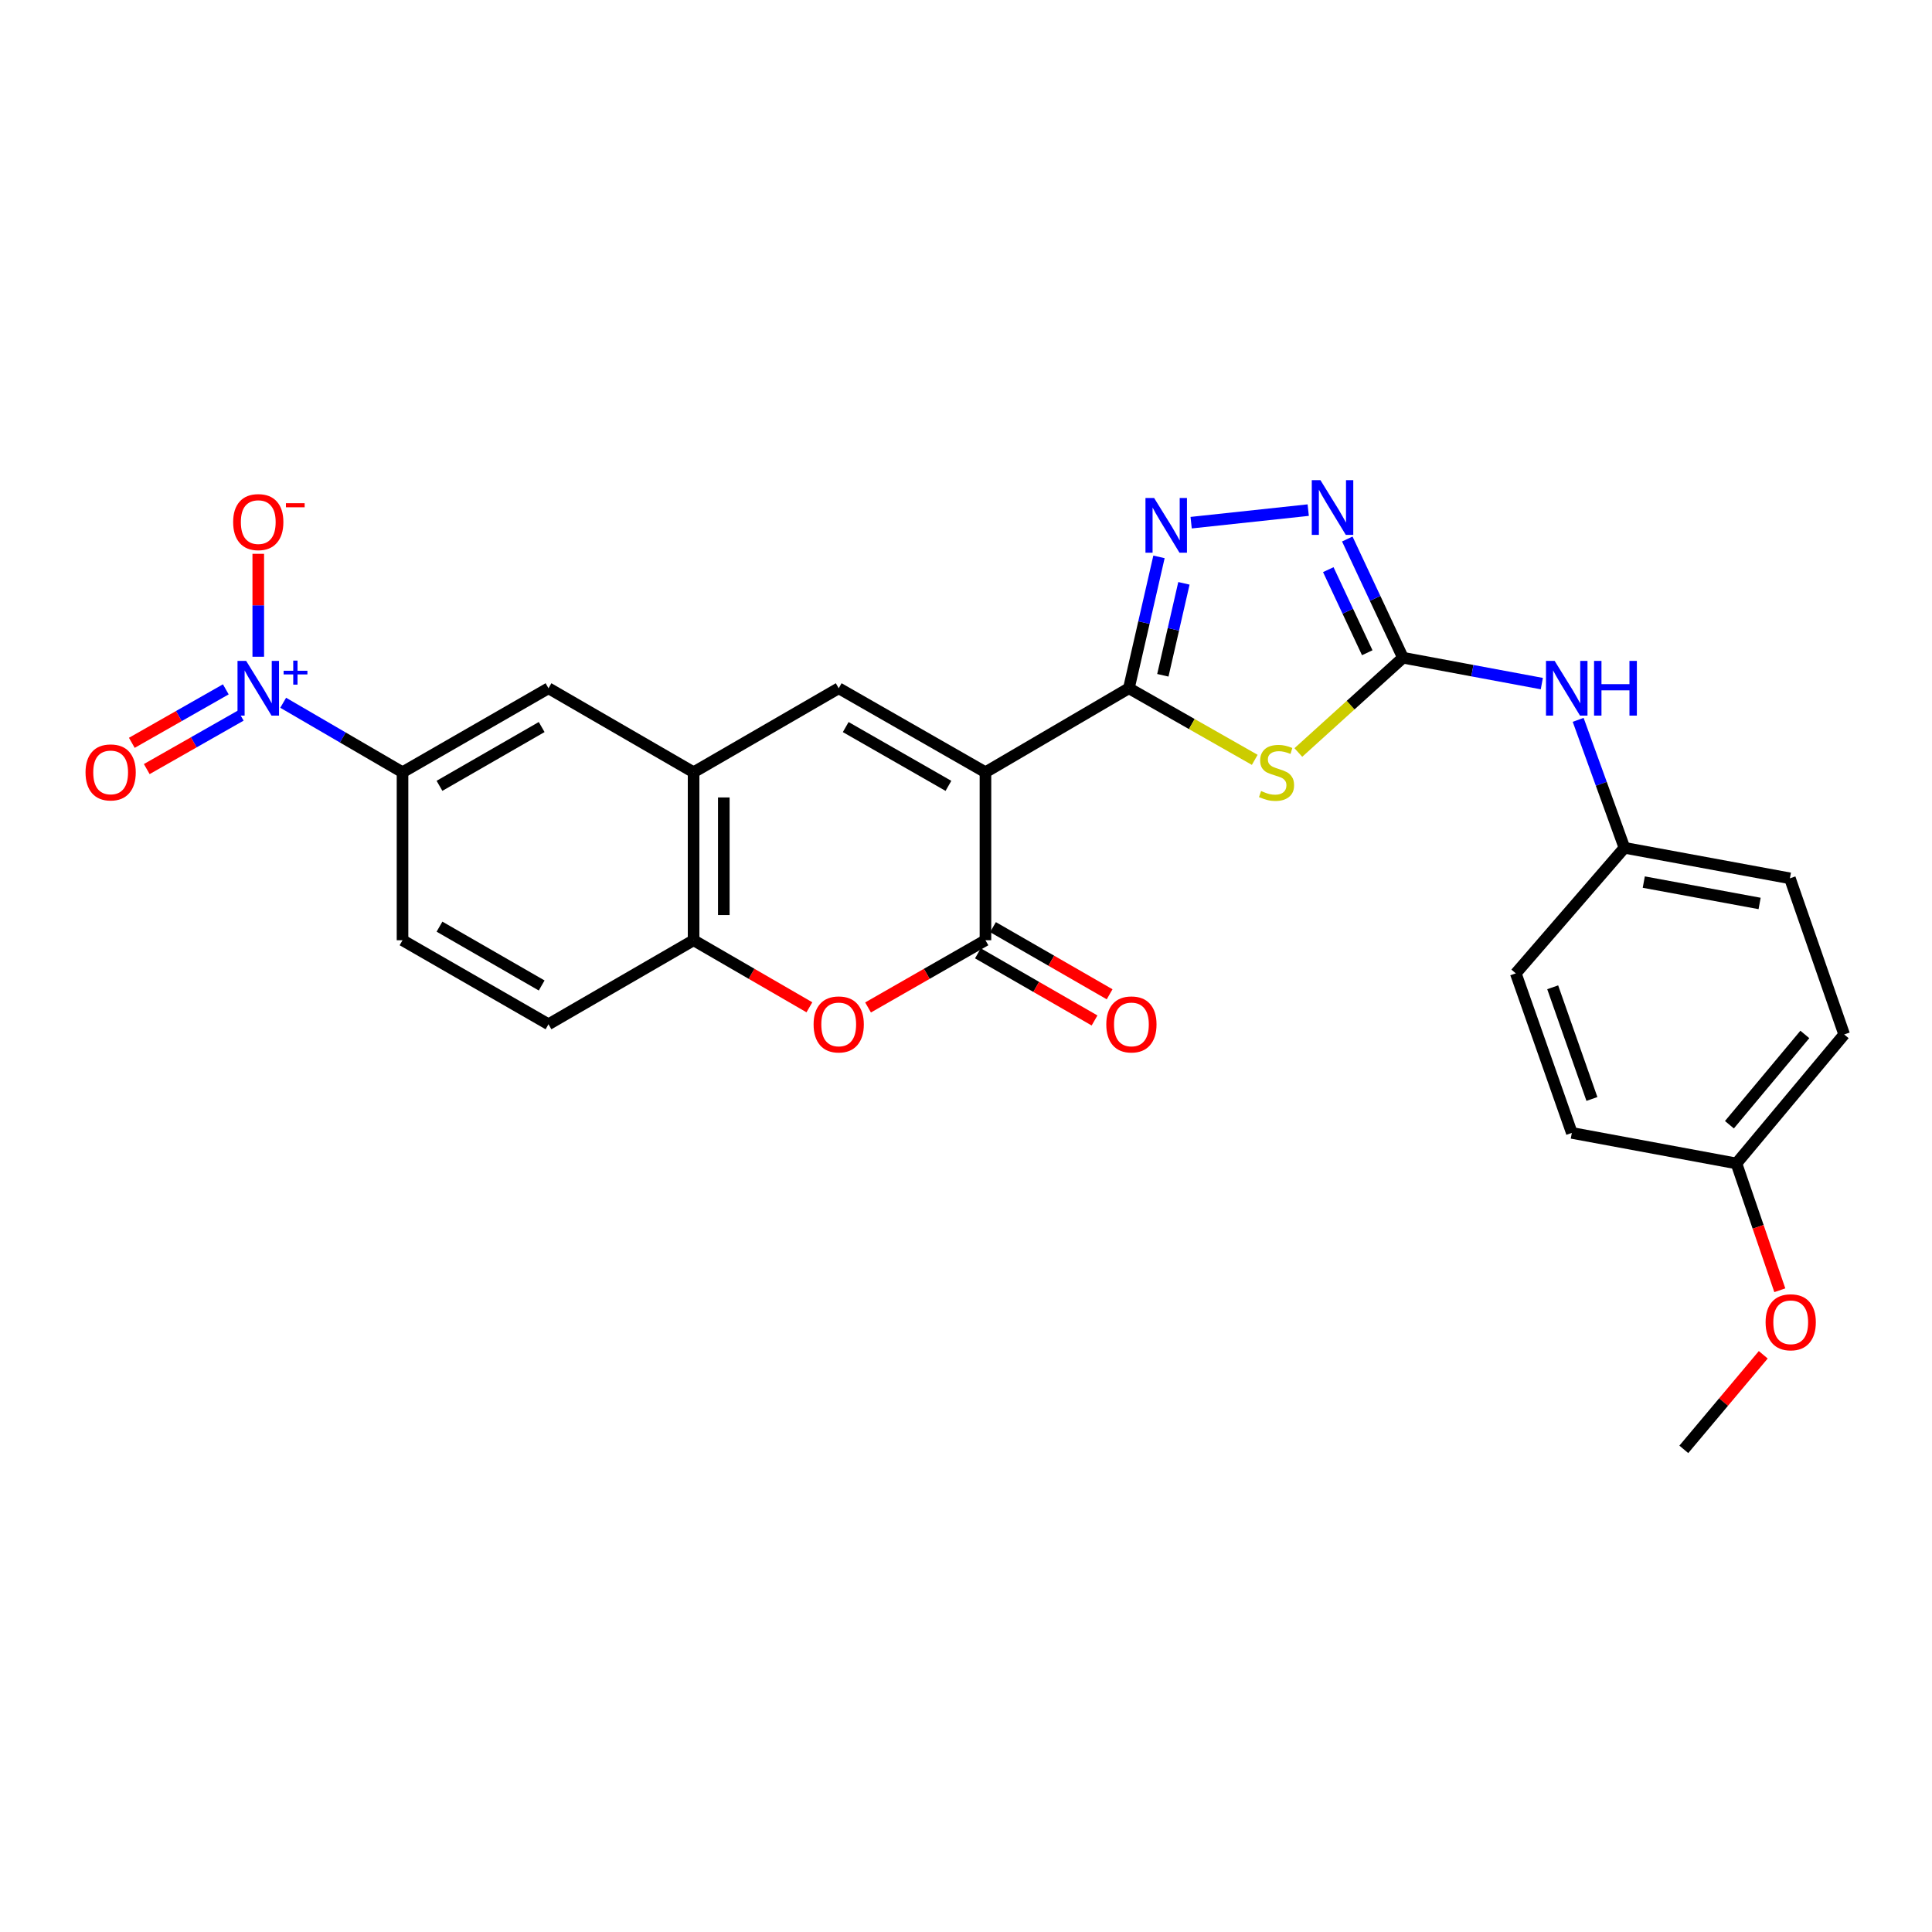 <?xml version='1.0' encoding='iso-8859-1'?>
<svg version='1.1' baseProfile='full'
              xmlns='http://www.w3.org/2000/svg'
                      xmlns:rdkit='http://www.rdkit.org/xml'
                      xmlns:xlink='http://www.w3.org/1999/xlink'
                  xml:space='preserve'
width='1000px' height='1000px' viewBox='0 0 1000 1000'>
<!-- END OF HEADER -->
<rect style='opacity:1.0;fill:#FFFFFF;stroke:none' width='1000' height='1000' x='0' y='0'> </rect>
<path class='bond-0' d='M 510.069,399.714 L 584.312,356.238' style='fill:none;fill-rule:evenodd;stroke:#000000;stroke-width:6px;stroke-linecap:butt;stroke-linejoin:miter;stroke-opacity:1' />
<path class='bond-2' d='M 510.069,399.714 L 510.069,486.665' style='fill:none;fill-rule:evenodd;stroke:#000000;stroke-width:6px;stroke-linecap:butt;stroke-linejoin:miter;stroke-opacity:1' />
<path class='bond-5' d='M 510.069,399.714 L 434.115,356.238' style='fill:none;fill-rule:evenodd;stroke:#000000;stroke-width:6px;stroke-linecap:butt;stroke-linejoin:miter;stroke-opacity:1' />
<path class='bond-5' d='M 490.908,406.762 L 437.741,376.329' style='fill:none;fill-rule:evenodd;stroke:#000000;stroke-width:6px;stroke-linecap:butt;stroke-linejoin:miter;stroke-opacity:1' />
<path class='bond-1' d='M 584.312,356.238 L 616.885,374.768' style='fill:none;fill-rule:evenodd;stroke:#000000;stroke-width:6px;stroke-linecap:butt;stroke-linejoin:miter;stroke-opacity:1' />
<path class='bond-1' d='M 616.885,374.768 L 649.457,393.298' style='fill:none;fill-rule:evenodd;stroke:#CCCC00;stroke-width:6px;stroke-linecap:butt;stroke-linejoin:miter;stroke-opacity:1' />
<path class='bond-4' d='M 584.312,356.238 L 592.101,322.24' style='fill:none;fill-rule:evenodd;stroke:#000000;stroke-width:6px;stroke-linecap:butt;stroke-linejoin:miter;stroke-opacity:1' />
<path class='bond-4' d='M 592.101,322.24 L 599.891,288.241' style='fill:none;fill-rule:evenodd;stroke:#0000FF;stroke-width:6px;stroke-linecap:butt;stroke-linejoin:miter;stroke-opacity:1' />
<path class='bond-4' d='M 601.889,349.53 L 607.342,325.732' style='fill:none;fill-rule:evenodd;stroke:#000000;stroke-width:6px;stroke-linecap:butt;stroke-linejoin:miter;stroke-opacity:1' />
<path class='bond-4' d='M 607.342,325.732 L 612.795,301.933' style='fill:none;fill-rule:evenodd;stroke:#0000FF;stroke-width:6px;stroke-linecap:butt;stroke-linejoin:miter;stroke-opacity:1' />
<path class='bond-3' d='M 672.022,389.488 L 699.092,364.962' style='fill:none;fill-rule:evenodd;stroke:#CCCC00;stroke-width:6px;stroke-linecap:butt;stroke-linejoin:miter;stroke-opacity:1' />
<path class='bond-3' d='M 699.092,364.962 L 726.162,340.437' style='fill:none;fill-rule:evenodd;stroke:#000000;stroke-width:6px;stroke-linecap:butt;stroke-linejoin:miter;stroke-opacity:1' />
<path class='bond-8' d='M 510.069,486.665 L 479.686,504.063' style='fill:none;fill-rule:evenodd;stroke:#000000;stroke-width:6px;stroke-linecap:butt;stroke-linejoin:miter;stroke-opacity:1' />
<path class='bond-8' d='M 479.686,504.063 L 449.303,521.461' style='fill:none;fill-rule:evenodd;stroke:#FF0000;stroke-width:6px;stroke-linecap:butt;stroke-linejoin:miter;stroke-opacity:1' />
<path class='bond-16' d='M 506.168,493.44 L 536.352,510.817' style='fill:none;fill-rule:evenodd;stroke:#000000;stroke-width:6px;stroke-linecap:butt;stroke-linejoin:miter;stroke-opacity:1' />
<path class='bond-16' d='M 536.352,510.817 L 566.535,528.194' style='fill:none;fill-rule:evenodd;stroke:#FF0000;stroke-width:6px;stroke-linecap:butt;stroke-linejoin:miter;stroke-opacity:1' />
<path class='bond-16' d='M 513.97,479.89 L 544.153,497.267' style='fill:none;fill-rule:evenodd;stroke:#000000;stroke-width:6px;stroke-linecap:butt;stroke-linejoin:miter;stroke-opacity:1' />
<path class='bond-16' d='M 544.153,497.267 L 574.336,514.644' style='fill:none;fill-rule:evenodd;stroke:#FF0000;stroke-width:6px;stroke-linecap:butt;stroke-linejoin:miter;stroke-opacity:1' />
<path class='bond-13' d='M 726.162,340.437 L 762.103,347.136' style='fill:none;fill-rule:evenodd;stroke:#000000;stroke-width:6px;stroke-linecap:butt;stroke-linejoin:miter;stroke-opacity:1' />
<path class='bond-13' d='M 762.103,347.136 L 798.045,353.835' style='fill:none;fill-rule:evenodd;stroke:#0000FF;stroke-width:6px;stroke-linecap:butt;stroke-linejoin:miter;stroke-opacity:1' />
<path class='bond-28' d='M 726.162,340.437 L 711.759,309.715' style='fill:none;fill-rule:evenodd;stroke:#000000;stroke-width:6px;stroke-linecap:butt;stroke-linejoin:miter;stroke-opacity:1' />
<path class='bond-28' d='M 711.759,309.715 L 697.357,278.992' style='fill:none;fill-rule:evenodd;stroke:#0000FF;stroke-width:6px;stroke-linecap:butt;stroke-linejoin:miter;stroke-opacity:1' />
<path class='bond-28' d='M 707.684,337.857 L 697.602,316.351' style='fill:none;fill-rule:evenodd;stroke:#000000;stroke-width:6px;stroke-linecap:butt;stroke-linejoin:miter;stroke-opacity:1' />
<path class='bond-28' d='M 697.602,316.351 L 687.521,294.845' style='fill:none;fill-rule:evenodd;stroke:#0000FF;stroke-width:6px;stroke-linecap:butt;stroke-linejoin:miter;stroke-opacity:1' />
<path class='bond-7' d='M 616.535,270.535 L 677.133,264.034' style='fill:none;fill-rule:evenodd;stroke:#0000FF;stroke-width:6px;stroke-linecap:butt;stroke-linejoin:miter;stroke-opacity:1' />
<path class='bond-9' d='M 434.115,356.238 L 359.003,399.714' style='fill:none;fill-rule:evenodd;stroke:#000000;stroke-width:6px;stroke-linecap:butt;stroke-linejoin:miter;stroke-opacity:1' />
<path class='bond-6' d='M 146.577,363.749 L 177.461,381.731' style='fill:none;fill-rule:evenodd;stroke:#0000FF;stroke-width:6px;stroke-linecap:butt;stroke-linejoin:miter;stroke-opacity:1' />
<path class='bond-6' d='M 177.461,381.731 L 208.345,399.714' style='fill:none;fill-rule:evenodd;stroke:#000000;stroke-width:6px;stroke-linecap:butt;stroke-linejoin:miter;stroke-opacity:1' />
<path class='bond-14' d='M 133.677,339.926 L 133.677,313.293' style='fill:none;fill-rule:evenodd;stroke:#0000FF;stroke-width:6px;stroke-linecap:butt;stroke-linejoin:miter;stroke-opacity:1' />
<path class='bond-14' d='M 133.677,313.293 L 133.677,286.66' style='fill:none;fill-rule:evenodd;stroke:#FF0000;stroke-width:6px;stroke-linecap:butt;stroke-linejoin:miter;stroke-opacity:1' />
<path class='bond-15' d='M 116.873,356.805 L 92.551,370.644' style='fill:none;fill-rule:evenodd;stroke:#0000FF;stroke-width:6px;stroke-linecap:butt;stroke-linejoin:miter;stroke-opacity:1' />
<path class='bond-15' d='M 92.551,370.644 L 68.23,384.483' style='fill:none;fill-rule:evenodd;stroke:#FF0000;stroke-width:6px;stroke-linecap:butt;stroke-linejoin:miter;stroke-opacity:1' />
<path class='bond-15' d='M 124.605,370.395 L 100.284,384.234' style='fill:none;fill-rule:evenodd;stroke:#0000FF;stroke-width:6px;stroke-linecap:butt;stroke-linejoin:miter;stroke-opacity:1' />
<path class='bond-15' d='M 100.284,384.234 L 75.963,398.073' style='fill:none;fill-rule:evenodd;stroke:#FF0000;stroke-width:6px;stroke-linecap:butt;stroke-linejoin:miter;stroke-opacity:1' />
<path class='bond-27' d='M 418.945,521.374 L 388.974,504.019' style='fill:none;fill-rule:evenodd;stroke:#FF0000;stroke-width:6px;stroke-linecap:butt;stroke-linejoin:miter;stroke-opacity:1' />
<path class='bond-27' d='M 388.974,504.019 L 359.003,486.665' style='fill:none;fill-rule:evenodd;stroke:#000000;stroke-width:6px;stroke-linecap:butt;stroke-linejoin:miter;stroke-opacity:1' />
<path class='bond-10' d='M 359.003,399.714 L 359.003,486.665' style='fill:none;fill-rule:evenodd;stroke:#000000;stroke-width:6px;stroke-linecap:butt;stroke-linejoin:miter;stroke-opacity:1' />
<path class='bond-10' d='M 374.639,412.756 L 374.639,473.622' style='fill:none;fill-rule:evenodd;stroke:#000000;stroke-width:6px;stroke-linecap:butt;stroke-linejoin:miter;stroke-opacity:1' />
<path class='bond-12' d='M 359.003,399.714 L 283.9,356.238' style='fill:none;fill-rule:evenodd;stroke:#000000;stroke-width:6px;stroke-linecap:butt;stroke-linejoin:miter;stroke-opacity:1' />
<path class='bond-17' d='M 359.003,486.665 L 283.9,530.158' style='fill:none;fill-rule:evenodd;stroke:#000000;stroke-width:6px;stroke-linecap:butt;stroke-linejoin:miter;stroke-opacity:1' />
<path class='bond-11' d='M 208.345,399.714 L 283.9,356.238' style='fill:none;fill-rule:evenodd;stroke:#000000;stroke-width:6px;stroke-linecap:butt;stroke-linejoin:miter;stroke-opacity:1' />
<path class='bond-11' d='M 227.477,406.744 L 280.365,376.312' style='fill:none;fill-rule:evenodd;stroke:#000000;stroke-width:6px;stroke-linecap:butt;stroke-linejoin:miter;stroke-opacity:1' />
<path class='bond-18' d='M 208.345,399.714 L 208.345,486.665' style='fill:none;fill-rule:evenodd;stroke:#000000;stroke-width:6px;stroke-linecap:butt;stroke-linejoin:miter;stroke-opacity:1' />
<path class='bond-19' d='M 816.856,372.593 L 828.83,405.707' style='fill:none;fill-rule:evenodd;stroke:#0000FF;stroke-width:6px;stroke-linecap:butt;stroke-linejoin:miter;stroke-opacity:1' />
<path class='bond-19' d='M 828.83,405.707 L 840.805,438.82' style='fill:none;fill-rule:evenodd;stroke:#000000;stroke-width:6px;stroke-linecap:butt;stroke-linejoin:miter;stroke-opacity:1' />
<path class='bond-29' d='M 283.9,530.158 L 208.345,486.665' style='fill:none;fill-rule:evenodd;stroke:#000000;stroke-width:6px;stroke-linecap:butt;stroke-linejoin:miter;stroke-opacity:1' />
<path class='bond-29' d='M 280.367,510.083 L 227.479,479.638' style='fill:none;fill-rule:evenodd;stroke:#000000;stroke-width:6px;stroke-linecap:butt;stroke-linejoin:miter;stroke-opacity:1' />
<path class='bond-21' d='M 840.805,438.82 L 784.569,503.812' style='fill:none;fill-rule:evenodd;stroke:#000000;stroke-width:6px;stroke-linecap:butt;stroke-linejoin:miter;stroke-opacity:1' />
<path class='bond-22' d='M 840.805,438.82 L 926.454,454.621' style='fill:none;fill-rule:evenodd;stroke:#000000;stroke-width:6px;stroke-linecap:butt;stroke-linejoin:miter;stroke-opacity:1' />
<path class='bond-22' d='M 850.816,456.566 L 910.77,467.627' style='fill:none;fill-rule:evenodd;stroke:#000000;stroke-width:6px;stroke-linecap:butt;stroke-linejoin:miter;stroke-opacity:1' />
<path class='bond-20' d='M 898.778,602.195 L 954.545,535.431' style='fill:none;fill-rule:evenodd;stroke:#000000;stroke-width:6px;stroke-linecap:butt;stroke-linejoin:miter;stroke-opacity:1' />
<path class='bond-20' d='M 895.143,582.157 L 934.18,535.422' style='fill:none;fill-rule:evenodd;stroke:#000000;stroke-width:6px;stroke-linecap:butt;stroke-linejoin:miter;stroke-opacity:1' />
<path class='bond-25' d='M 898.778,602.195 L 910.004,635.015' style='fill:none;fill-rule:evenodd;stroke:#000000;stroke-width:6px;stroke-linecap:butt;stroke-linejoin:miter;stroke-opacity:1' />
<path class='bond-25' d='M 910.004,635.015 L 921.23,667.835' style='fill:none;fill-rule:evenodd;stroke:#FF0000;stroke-width:6px;stroke-linecap:butt;stroke-linejoin:miter;stroke-opacity:1' />
<path class='bond-30' d='M 898.778,602.195 L 813.573,586.394' style='fill:none;fill-rule:evenodd;stroke:#000000;stroke-width:6px;stroke-linecap:butt;stroke-linejoin:miter;stroke-opacity:1' />
<path class='bond-24' d='M 784.569,503.812 L 813.573,586.394' style='fill:none;fill-rule:evenodd;stroke:#000000;stroke-width:6px;stroke-linecap:butt;stroke-linejoin:miter;stroke-opacity:1' />
<path class='bond-24' d='M 803.672,511.018 L 823.975,568.825' style='fill:none;fill-rule:evenodd;stroke:#000000;stroke-width:6px;stroke-linecap:butt;stroke-linejoin:miter;stroke-opacity:1' />
<path class='bond-23' d='M 926.454,454.621 L 954.545,535.431' style='fill:none;fill-rule:evenodd;stroke:#000000;stroke-width:6px;stroke-linecap:butt;stroke-linejoin:miter;stroke-opacity:1' />
<path class='bond-26' d='M 912.663,701.235 L 892.1,725.71' style='fill:none;fill-rule:evenodd;stroke:#FF0000;stroke-width:6px;stroke-linecap:butt;stroke-linejoin:miter;stroke-opacity:1' />
<path class='bond-26' d='M 892.1,725.71 L 871.538,750.186' style='fill:none;fill-rule:evenodd;stroke:#000000;stroke-width:6px;stroke-linecap:butt;stroke-linejoin:miter;stroke-opacity:1' />
<path  class='atom-2' d='M 652.735 409.434
Q 653.055 409.554, 654.375 410.114
Q 655.695 410.674, 657.135 411.034
Q 658.615 411.354, 660.055 411.354
Q 662.735 411.354, 664.295 410.074
Q 665.855 408.754, 665.855 406.474
Q 665.855 404.914, 665.055 403.954
Q 664.295 402.994, 663.095 402.474
Q 661.895 401.954, 659.895 401.354
Q 657.375 400.594, 655.855 399.874
Q 654.375 399.154, 653.295 397.634
Q 652.255 396.114, 652.255 393.554
Q 652.255 389.994, 654.655 387.794
Q 657.095 385.594, 661.895 385.594
Q 665.175 385.594, 668.895 387.154
L 667.975 390.234
Q 664.575 388.834, 662.015 388.834
Q 659.255 388.834, 657.735 389.994
Q 656.215 391.114, 656.255 393.074
Q 656.255 394.594, 657.015 395.514
Q 657.815 396.434, 658.935 396.954
Q 660.095 397.474, 662.015 398.074
Q 664.575 398.874, 666.095 399.674
Q 667.615 400.474, 668.695 402.114
Q 669.815 403.714, 669.815 406.474
Q 669.815 410.394, 667.175 412.514
Q 664.575 414.594, 660.215 414.594
Q 657.695 414.594, 655.775 414.034
Q 653.895 413.514, 651.655 412.594
L 652.735 409.434
' fill='#CCCC00'/>
<path  class='atom-5' d='M 597.371 257.759
L 606.651 272.759
Q 607.571 274.239, 609.051 276.919
Q 610.531 279.599, 610.611 279.759
L 610.611 257.759
L 614.371 257.759
L 614.371 286.079
L 610.491 286.079
L 600.531 269.679
Q 599.371 267.759, 598.131 265.559
Q 596.931 263.359, 596.571 262.679
L 596.571 286.079
L 592.891 286.079
L 592.891 257.759
L 597.371 257.759
' fill='#0000FF'/>
<path  class='atom-7' d='M 127.417 342.078
L 136.697 357.078
Q 137.617 358.558, 139.097 361.238
Q 140.577 363.918, 140.657 364.078
L 140.657 342.078
L 144.417 342.078
L 144.417 370.398
L 140.537 370.398
L 130.577 353.998
Q 129.417 352.078, 128.177 349.878
Q 126.977 347.678, 126.617 346.998
L 126.617 370.398
L 122.937 370.398
L 122.937 342.078
L 127.417 342.078
' fill='#0000FF'/>
<path  class='atom-7' d='M 146.793 347.183
L 151.782 347.183
L 151.782 341.929
L 154 341.929
L 154 347.183
L 159.121 347.183
L 159.121 349.084
L 154 349.084
L 154 354.364
L 151.782 354.364
L 151.782 349.084
L 146.793 349.084
L 146.793 347.183
' fill='#0000FF'/>
<path  class='atom-8' d='M 683.453 248.525
L 692.733 263.525
Q 693.653 265.005, 695.133 267.685
Q 696.613 270.365, 696.693 270.525
L 696.693 248.525
L 700.453 248.525
L 700.453 276.845
L 696.573 276.845
L 686.613 260.445
Q 685.453 258.525, 684.213 256.325
Q 683.013 254.125, 682.653 253.445
L 682.653 276.845
L 678.973 276.845
L 678.973 248.525
L 683.453 248.525
' fill='#0000FF'/>
<path  class='atom-9' d='M 421.115 530.238
Q 421.115 523.438, 424.475 519.638
Q 427.835 515.838, 434.115 515.838
Q 440.395 515.838, 443.755 519.638
Q 447.115 523.438, 447.115 530.238
Q 447.115 537.118, 443.715 541.038
Q 440.315 544.918, 434.115 544.918
Q 427.875 544.918, 424.475 541.038
Q 421.115 537.158, 421.115 530.238
M 434.115 541.718
Q 438.435 541.718, 440.755 538.838
Q 443.115 535.918, 443.115 530.238
Q 443.115 524.678, 440.755 521.878
Q 438.435 519.038, 434.115 519.038
Q 429.795 519.038, 427.435 521.838
Q 425.115 524.638, 425.115 530.238
Q 425.115 535.958, 427.435 538.838
Q 429.795 541.718, 434.115 541.718
' fill='#FF0000'/>
<path  class='atom-14' d='M 804.681 342.078
L 813.961 357.078
Q 814.881 358.558, 816.361 361.238
Q 817.841 363.918, 817.921 364.078
L 817.921 342.078
L 821.681 342.078
L 821.681 370.398
L 817.801 370.398
L 807.841 353.998
Q 806.681 352.078, 805.441 349.878
Q 804.241 347.678, 803.881 346.998
L 803.881 370.398
L 800.201 370.398
L 800.201 342.078
L 804.681 342.078
' fill='#0000FF'/>
<path  class='atom-14' d='M 825.081 342.078
L 828.921 342.078
L 828.921 354.118
L 843.401 354.118
L 843.401 342.078
L 847.241 342.078
L 847.241 370.398
L 843.401 370.398
L 843.401 357.318
L 828.921 357.318
L 828.921 370.398
L 825.081 370.398
L 825.081 342.078
' fill='#0000FF'/>
<path  class='atom-15' d='M 120.677 270.235
Q 120.677 263.435, 124.037 259.635
Q 127.397 255.835, 133.677 255.835
Q 139.957 255.835, 143.317 259.635
Q 146.677 263.435, 146.677 270.235
Q 146.677 277.115, 143.277 281.035
Q 139.877 284.915, 133.677 284.915
Q 127.437 284.915, 124.037 281.035
Q 120.677 277.155, 120.677 270.235
M 133.677 281.715
Q 137.997 281.715, 140.317 278.835
Q 142.677 275.915, 142.677 270.235
Q 142.677 264.675, 140.317 261.875
Q 137.997 259.035, 133.677 259.035
Q 129.357 259.035, 126.997 261.835
Q 124.677 264.635, 124.677 270.235
Q 124.677 275.955, 126.997 278.835
Q 129.357 281.715, 133.677 281.715
' fill='#FF0000'/>
<path  class='atom-15' d='M 147.997 260.458
L 157.685 260.458
L 157.685 262.57
L 147.997 262.57
L 147.997 260.458
' fill='#FF0000'/>
<path  class='atom-16' d='M 44.271 399.794
Q 44.271 392.994, 47.631 389.194
Q 50.991 385.394, 57.271 385.394
Q 63.551 385.394, 66.911 389.194
Q 70.271 392.994, 70.271 399.794
Q 70.271 406.674, 66.871 410.594
Q 63.471 414.474, 57.271 414.474
Q 51.031 414.474, 47.631 410.594
Q 44.271 406.714, 44.271 399.794
M 57.271 411.274
Q 61.591 411.274, 63.911 408.394
Q 66.271 405.474, 66.271 399.794
Q 66.271 394.234, 63.911 391.434
Q 61.591 388.594, 57.271 388.594
Q 52.951 388.594, 50.591 391.394
Q 48.271 394.194, 48.271 399.794
Q 48.271 405.514, 50.591 408.394
Q 52.951 411.274, 57.271 411.274
' fill='#FF0000'/>
<path  class='atom-17' d='M 572.615 530.238
Q 572.615 523.438, 575.975 519.638
Q 579.335 515.838, 585.615 515.838
Q 591.895 515.838, 595.255 519.638
Q 598.615 523.438, 598.615 530.238
Q 598.615 537.118, 595.215 541.038
Q 591.815 544.918, 585.615 544.918
Q 579.375 544.918, 575.975 541.038
Q 572.615 537.158, 572.615 530.238
M 585.615 541.718
Q 589.935 541.718, 592.255 538.838
Q 594.615 535.918, 594.615 530.238
Q 594.615 524.678, 592.255 521.878
Q 589.935 519.038, 585.615 519.038
Q 581.295 519.038, 578.935 521.838
Q 576.615 524.638, 576.615 530.238
Q 576.615 535.958, 578.935 538.838
Q 581.295 541.718, 585.615 541.718
' fill='#FF0000'/>
<path  class='atom-26' d='M 913.87 684.405
Q 913.87 677.605, 917.23 673.805
Q 920.59 670.005, 926.87 670.005
Q 933.15 670.005, 936.51 673.805
Q 939.87 677.605, 939.87 684.405
Q 939.87 691.285, 936.47 695.205
Q 933.07 699.085, 926.87 699.085
Q 920.63 699.085, 917.23 695.205
Q 913.87 691.325, 913.87 684.405
M 926.87 695.885
Q 931.19 695.885, 933.51 693.005
Q 935.87 690.085, 935.87 684.405
Q 935.87 678.845, 933.51 676.045
Q 931.19 673.205, 926.87 673.205
Q 922.55 673.205, 920.19 676.005
Q 917.87 678.805, 917.87 684.405
Q 917.87 690.125, 920.19 693.005
Q 922.55 695.885, 926.87 695.885
' fill='#FF0000'/>
</svg>
